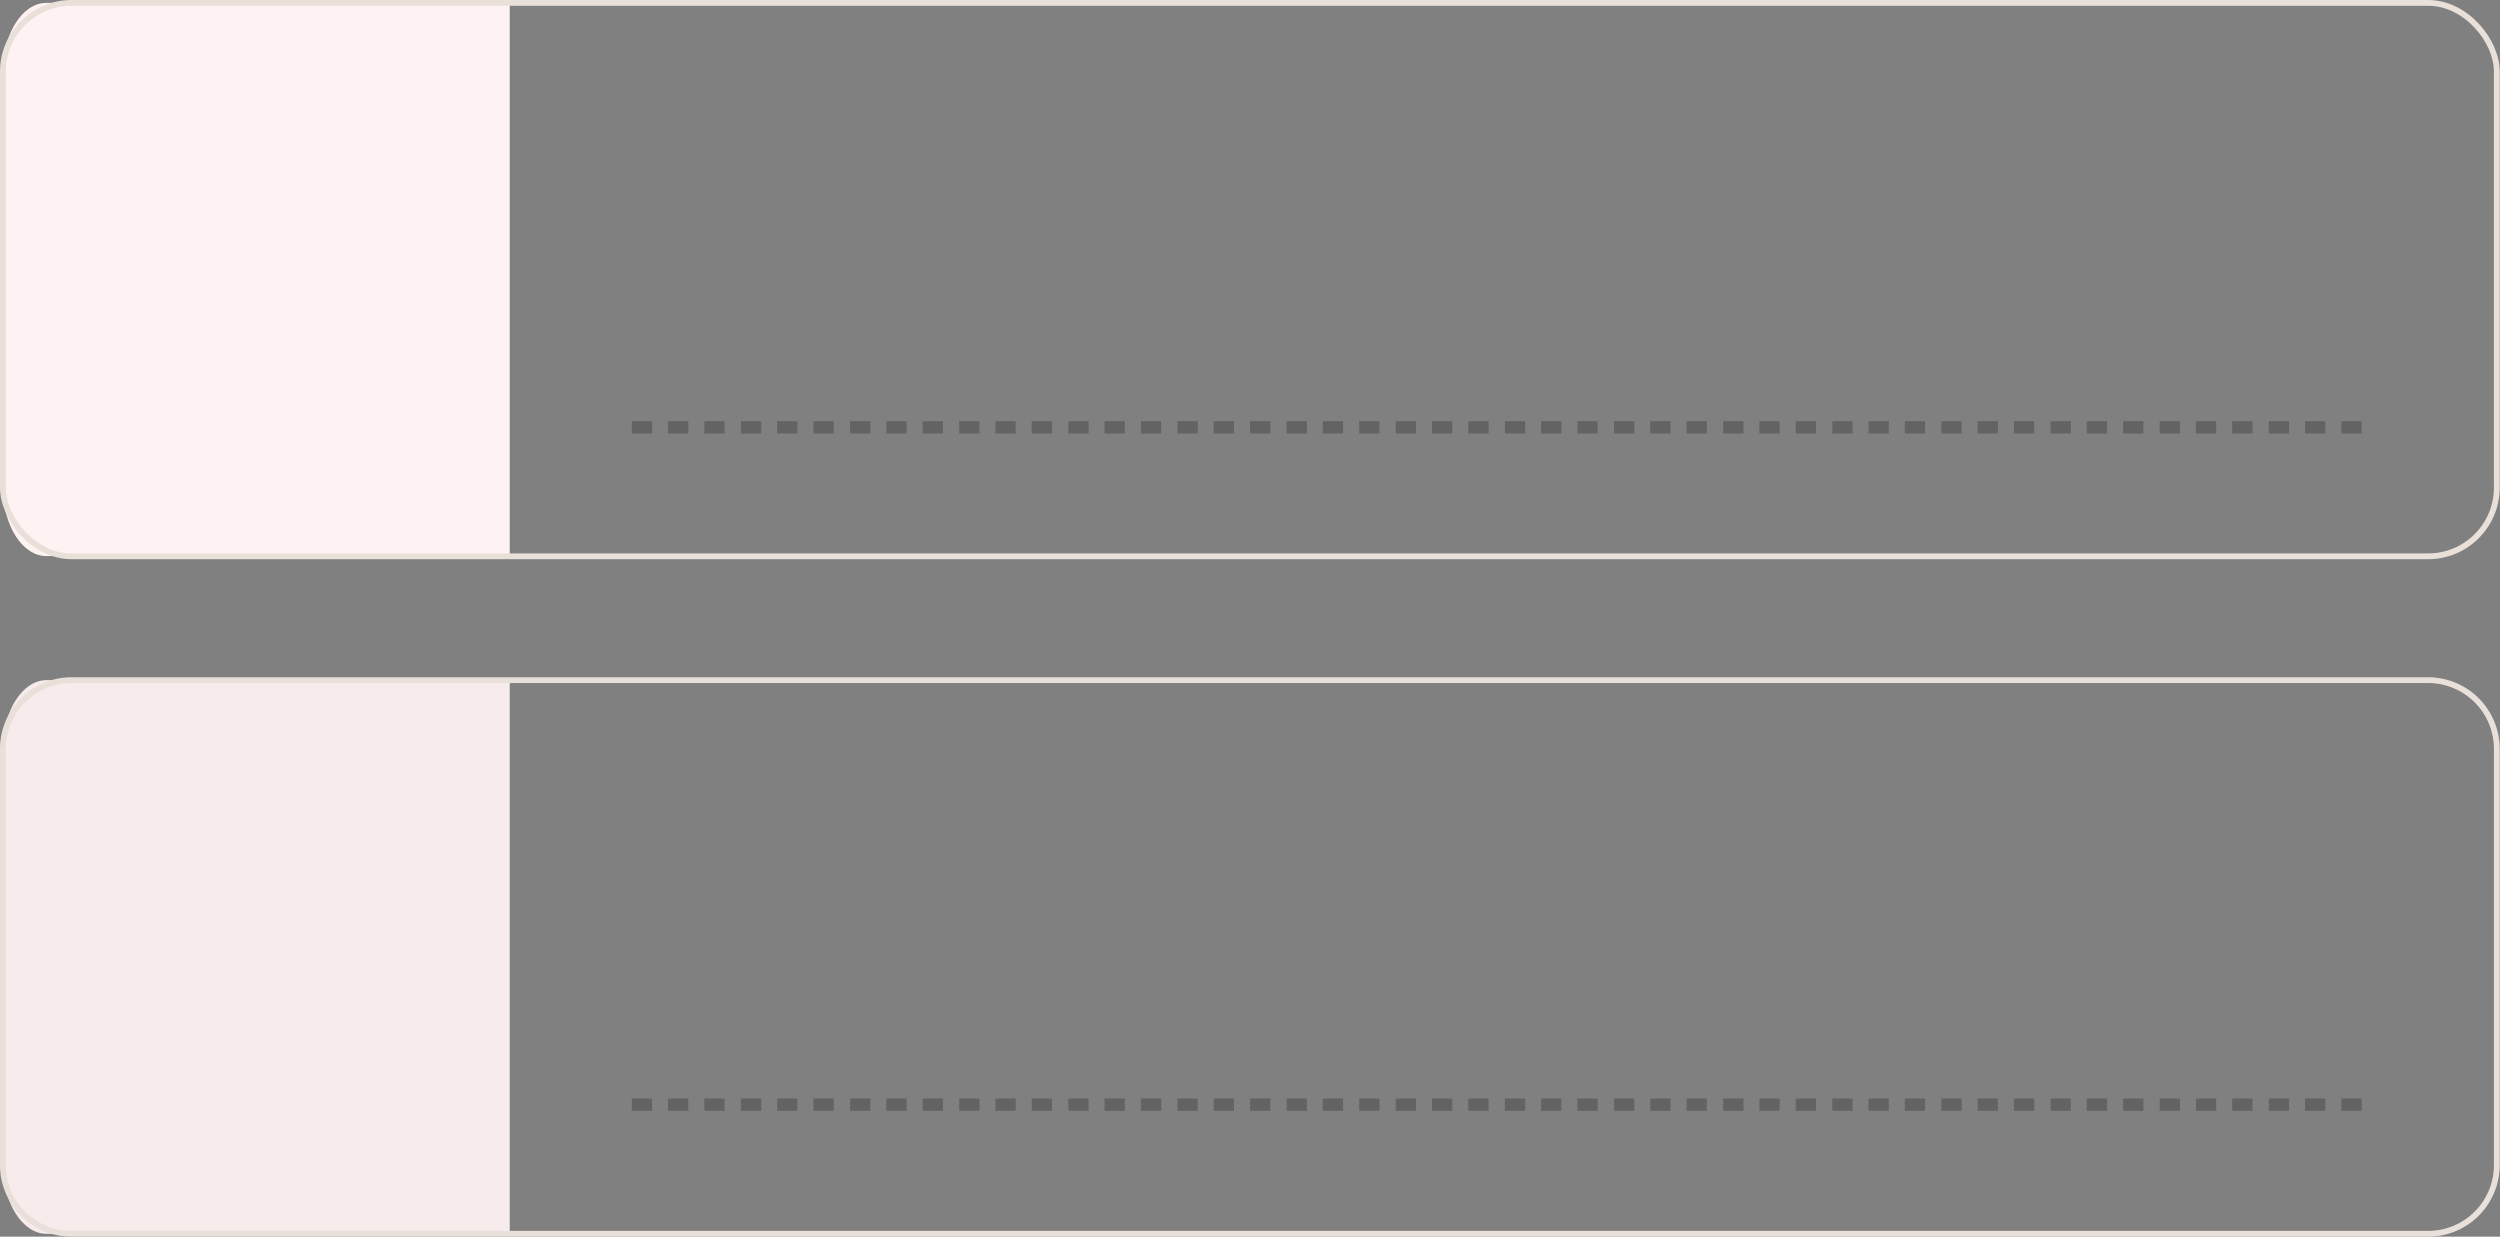 <?xml version="1.0" encoding="UTF-8"?>
<!DOCTYPE svg PUBLIC '-//W3C//DTD SVG 1.0//EN'
          'http://www.w3.org/TR/2001/REC-SVG-20010904/DTD/svg10.dtd'>
<svg height="213.5" preserveAspectRatio="xMidYMid meet" version="1.0" viewBox="-0.0 0.0 431.6 213.5" width="431.6" xmlns="http://www.w3.org/2000/svg" xmlns:xlink="http://www.w3.org/1999/xlink" zoomAndPan="magnify"
><rect x="-0.0" y="0.0" width="431.6" height="213.5" fill="#808080" stroke="none"/><g data-name="Layer 2"
  ><g data-name="Layer 1"
    ><g id="change1_1"
      ><path d="M88,.5V96H8C3.87,96,.5,90.72.5,84.17V12.36C.5,5.81,3.87.5,8,.5Z" fill="#fff2f2"
      /></g
      ><rect fill="none" height="95.54" rx="11.86" stroke="#eae0da" stroke-miterlimit="10" width="430.55" x=".5" y=".5"
      /><g opacity=".3"
      ><path d="M107.65 62.82H126.49V84.12H107.65z" fill="none"
        /><g id="change2_49"
        ><path d="M121.6 72.71H125.1V74.84H121.6z" fill="#231f20"
        /></g
        ><g id="change2_50"
        ><path d="M115.33 72.71H118.83V74.84H115.33z" fill="#231f20"
        /></g
        ><g id="change2_51"
        ><path d="M109.08 72.71H112.58V74.84H109.08z" fill="#231f20"
        /></g
        ><path d="M126.49 62.82H145.33V84.12H126.49z" fill="none"
        /><g id="change2_52"
        ><path d="M140.44 72.71H143.94V74.84H140.44z" fill="#231f20"
        /></g
        ><g id="change2_53"
        ><path d="M134.17 72.71H137.67V74.84H134.17z" fill="#231f20"
        /></g
        ><g id="change2_54"
        ><path d="M127.92 72.71H131.42V74.84H127.92z" fill="#231f20"
        /></g
        ><path d="M145.33 62.82H164.17V84.12H145.33z" fill="none"
        /><g id="change2_55"
        ><path d="M159.28 72.71H162.78V74.84H159.28z" fill="#231f20"
        /></g
        ><g id="change2_56"
        ><path d="M153.01 72.71H156.51V74.84H153.01z" fill="#231f20"
        /></g
        ><g id="change2_57"
        ><path d="M146.76 72.71H150.26V74.84H146.76z" fill="#231f20"
        /></g
        ><path d="M164.17 62.82H183.01V84.12H164.17z" fill="none"
        /><g id="change2_58"
        ><path d="M178.12 72.71H181.62V74.84H178.12z" fill="#231f20"
        /></g
        ><g id="change2_59"
        ><path d="M171.85 72.71H175.35V74.84H171.85z" fill="#231f20"
        /></g
        ><g id="change2_60"
        ><path d="M165.6 72.71H169.1V74.84H165.6z" fill="#231f20"
        /></g
        ><path d="M183.01 62.82H201.85V84.12H183.01z" fill="none"
        /><g id="change2_61"
        ><path d="M196.97 72.71H200.47V74.84H196.97z" fill="#231f20"
        /></g
        ><g id="change2_62"
        ><path d="M190.69 72.71H194.19V74.84H190.69z" fill="#231f20"
        /></g
        ><g id="change2_63"
        ><path d="M184.44 72.71H187.94V74.84H184.44z" fill="#231f20"
        /></g
        ><path d="M201.85 62.82H220.69V84.12H201.85z" fill="none"
        /><g id="change2_64"
        ><path d="M215.81 72.71H219.31V74.84H215.81z" fill="#231f20"
        /></g
        ><g id="change2_65"
        ><path d="M209.53 72.71H213.03V74.84H209.53z" fill="#231f20"
        /></g
        ><g id="change2_66"
        ><path d="M203.28 72.71H206.78V74.84H203.28z" fill="#231f20"
        /></g
        ><path d="M220.7 62.82H239.54V84.12H220.7z" fill="none"
        /><g id="change2_67"
        ><path d="M234.65 72.71H238.15V74.84H234.65z" fill="#231f20"
        /></g
        ><g id="change2_68"
        ><path d="M228.37 72.71H231.87V74.84H228.37z" fill="#231f20"
        /></g
        ><g id="change2_69"
        ><path d="M222.12 72.71H225.62V74.84H222.12z" fill="#231f20"
        /></g
        ><path d="M239.54 62.82H258.38V84.12H239.54z" fill="none"
        /><g id="change2_70"
        ><path d="M253.49 72.71H256.99V74.84H253.49z" fill="#231f20"
        /></g
        ><g id="change2_71"
        ><path d="M247.22 72.71H250.72V74.84H247.22z" fill="#231f20"
        /></g
        ><g id="change2_72"
        ><path d="M240.96 72.71H244.46V74.84H240.96z" fill="#231f20"
        /></g
        ><path d="M258.38 62.82H277.22V84.12H258.38z" fill="none"
        /><g id="change2_73"
        ><path d="M272.33 72.71H275.83V74.84H272.33z" fill="#231f20"
        /></g
        ><g id="change2_74"
        ><path d="M266.06 72.71H269.56V74.84H266.06z" fill="#231f20"
        /></g
        ><g id="change2_75"
        ><path d="M259.8 72.71H263.3V74.84H259.8z" fill="#231f20"
        /></g
        ><path d="M277.22 62.82H296.06V84.12H277.22z" fill="none"
        /><g id="change2_76"
        ><path d="M291.17 72.71H294.67V74.84H291.17z" fill="#231f20"
        /></g
        ><g id="change2_77"
        ><path d="M284.9 72.71H288.4V74.84H284.9z" fill="#231f20"
        /></g
        ><g id="change2_78"
        ><path d="M278.65 72.71H282.15V74.84H278.65z" fill="#231f20"
        /></g
        ><path d="M296.06 62.82H314.9V84.12H296.06z" fill="none"
        /><g id="change2_79"
        ><path d="M310.01 72.71H313.51V74.84H310.01z" fill="#231f20"
        /></g
        ><g id="change2_80"
        ><path d="M303.74 72.71H307.24V74.84H303.74z" fill="#231f20"
        /></g
        ><g id="change2_81"
        ><path d="M297.49 72.71H300.99V74.84H297.49z" fill="#231f20"
        /></g
        ><path d="M314.9 62.82H333.74V84.12H314.9z" fill="none"
        /><g id="change2_82"
        ><path d="M328.85 72.71H332.35V74.84H328.85z" fill="#231f20"
        /></g
        ><g id="change2_83"
        ><path d="M322.58 72.71H326.08V74.84H322.58z" fill="#231f20"
        /></g
        ><g id="change2_84"
        ><path d="M316.33 72.71H319.83V74.84H316.33z" fill="#231f20"
        /></g
        ><path d="M333.74 62.82H352.58V84.12H333.74z" fill="none"
        /><g id="change2_85"
        ><path d="M347.69 72.71H351.19V74.84H347.69z" fill="#231f20"
        /></g
        ><g id="change2_86"
        ><path d="M341.42 72.71H344.92V74.84H341.42z" fill="#231f20"
        /></g
        ><g id="change2_87"
        ><path d="M335.17 72.71H338.67V74.84H335.17z" fill="#231f20"
        /></g
        ><path d="M352.58 62.82H371.42V84.12H352.58z" fill="none"
        /><g id="change2_88"
        ><path d="M366.53 72.71H370.03V74.84H366.53z" fill="#231f20"
        /></g
        ><g id="change2_89"
        ><path d="M360.26 72.71H363.76V74.84H360.26z" fill="#231f20"
        /></g
        ><g id="change2_90"
        ><path d="M354.01 72.71H357.51V74.84H354.01z" fill="#231f20"
        /></g
        ><path d="M371.42 62.82H390.26V84.12H371.42z" fill="none"
        /><g id="change2_91"
        ><path d="M385.37 72.71H388.87V74.84H385.37z" fill="#231f20"
        /></g
        ><g id="change2_92"
        ><path d="M379.1 72.71H382.6V74.84H379.1z" fill="#231f20"
        /></g
        ><g id="change2_93"
        ><path d="M372.85 72.71H376.35V74.84H372.85z" fill="#231f20"
        /></g
        ><path d="M390.26 62.82H409.1V84.12H390.26z" fill="none"
        /><g id="change2_94"
        ><path d="M404.22 72.71H407.72V74.84H404.22z" fill="#231f20"
        /></g
        ><g id="change2_95"
        ><path d="M397.94 72.71H401.44V74.84H397.94z" fill="#231f20"
        /></g
        ><g id="change2_96"
        ><path d="M391.69 72.71H395.19V74.84H391.69z" fill="#231f20"
        /></g
      ></g
      ><g id="change3_1"
      ><path d="M88,117.42V213H8C3.87,213,.5,207.65.5,201.09v-71.8c0-6.55,3.37-11.87,7.53-11.87Z" fill="#f7ebeb"
      /></g
      ><path d="M431.05,129.29v71.8A11.86,11.86,0,0,1,419.19,213H12.36A11.86,11.86,0,0,1,.5,201.09v-71.8a11.87,11.87,0,0,1,11.86-11.87H419.19A11.87,11.87,0,0,1,431.05,129.29Z" fill="none" stroke="#eae0da" stroke-miterlimit="10"
      /><g opacity=".3"
      ><path d="M107.65 179.74H126.49V201.04H107.65z" fill="none"
        /><g id="change2_1"
        ><path d="M121.6 189.64H125.1V191.77H121.6z" fill="#231f20"
        /></g
        ><g id="change2_2"
        ><path d="M115.33 189.64H118.83V191.77H115.33z" fill="#231f20"
        /></g
        ><g id="change2_3"
        ><path d="M109.08 189.64H112.58V191.77H109.08z" fill="#231f20"
        /></g
        ><path d="M126.49 179.74H145.33V201.04H126.49z" fill="none"
        /><g id="change2_4"
        ><path d="M140.44 189.64H143.94V191.77H140.44z" fill="#231f20"
        /></g
        ><g id="change2_5"
        ><path d="M134.17 189.64H137.67V191.77H134.17z" fill="#231f20"
        /></g
        ><g id="change2_6"
        ><path d="M127.92 189.64H131.42V191.77H127.92z" fill="#231f20"
        /></g
        ><path d="M145.33 179.74H164.17V201.04H145.33z" fill="none"
        /><g id="change2_7"
        ><path d="M159.28 189.64H162.78V191.77H159.28z" fill="#231f20"
        /></g
        ><g id="change2_8"
        ><path d="M153.01 189.64H156.51V191.77H153.01z" fill="#231f20"
        /></g
        ><g id="change2_9"
        ><path d="M146.76 189.64H150.26V191.77H146.76z" fill="#231f20"
        /></g
        ><path d="M164.17 179.74H183.01V201.04H164.17z" fill="none"
        /><g id="change2_10"
        ><path d="M178.12 189.64H181.62V191.77H178.12z" fill="#231f20"
        /></g
        ><g id="change2_11"
        ><path d="M171.85 189.64H175.35V191.77H171.85z" fill="#231f20"
        /></g
        ><g id="change2_12"
        ><path d="M165.6 189.64H169.1V191.77H165.6z" fill="#231f20"
        /></g
        ><path d="M183.01 179.74H201.85V201.04H183.01z" fill="none"
        /><g id="change2_13"
        ><path d="M196.97 189.64H200.47V191.77H196.97z" fill="#231f20"
        /></g
        ><g id="change2_14"
        ><path d="M190.69 189.64H194.19V191.77H190.69z" fill="#231f20"
        /></g
        ><g id="change2_15"
        ><path d="M184.44 189.64H187.94V191.77H184.44z" fill="#231f20"
        /></g
        ><path d="M201.85 179.74H220.69V201.04H201.85z" fill="none"
        /><g id="change2_16"
        ><path d="M215.81 189.64H219.31V191.77H215.81z" fill="#231f20"
        /></g
        ><g id="change2_17"
        ><path d="M209.53 189.64H213.03V191.77H209.53z" fill="#231f20"
        /></g
        ><g id="change2_18"
        ><path d="M203.28 189.64H206.78V191.77H203.28z" fill="#231f20"
        /></g
        ><path d="M220.7 179.74H239.54V201.04H220.7z" fill="none"
        /><g id="change2_19"
        ><path d="M234.65 189.64H238.15V191.77H234.65z" fill="#231f20"
        /></g
        ><g id="change2_20"
        ><path d="M228.37 189.64H231.87V191.77H228.37z" fill="#231f20"
        /></g
        ><g id="change2_21"
        ><path d="M222.12 189.64H225.62V191.77H222.12z" fill="#231f20"
        /></g
        ><path d="M239.54 179.74H258.38V201.04H239.54z" fill="none"
        /><g id="change2_22"
        ><path d="M253.49 189.64H256.99V191.77H253.49z" fill="#231f20"
        /></g
        ><g id="change2_23"
        ><path d="M247.22 189.64H250.72V191.77H247.22z" fill="#231f20"
        /></g
        ><g id="change2_24"
        ><path d="M240.96 189.64H244.46V191.77H240.96z" fill="#231f20"
        /></g
        ><path d="M258.38 179.74H277.22V201.04H258.38z" fill="none"
        /><g id="change2_25"
        ><path d="M272.33 189.64H275.83V191.77H272.33z" fill="#231f20"
        /></g
        ><g id="change2_26"
        ><path d="M266.06 189.64H269.56V191.77H266.06z" fill="#231f20"
        /></g
        ><g id="change2_27"
        ><path d="M259.8 189.64H263.3V191.77H259.8z" fill="#231f20"
        /></g
        ><path d="M277.22 179.74H296.06V201.04H277.22z" fill="none"
        /><g id="change2_28"
        ><path d="M291.17 189.64H294.67V191.77H291.17z" fill="#231f20"
        /></g
        ><g id="change2_29"
        ><path d="M284.9 189.64H288.4V191.77H284.9z" fill="#231f20"
        /></g
        ><g id="change2_30"
        ><path d="M278.65 189.64H282.15V191.77H278.65z" fill="#231f20"
        /></g
        ><path d="M296.06 179.74H314.9V201.04H296.06z" fill="none"
        /><g id="change2_31"
        ><path d="M310.01 189.64H313.51V191.77H310.01z" fill="#231f20"
        /></g
        ><g id="change2_32"
        ><path d="M303.74 189.64H307.24V191.77H303.74z" fill="#231f20"
        /></g
        ><g id="change2_33"
        ><path d="M297.49 189.64H300.99V191.77H297.49z" fill="#231f20"
        /></g
        ><path d="M314.9 179.74H333.74V201.04H314.9z" fill="none"
        /><g id="change2_34"
        ><path d="M328.85 189.64H332.35V191.77H328.85z" fill="#231f20"
        /></g
        ><g id="change2_35"
        ><path d="M322.58 189.64H326.08V191.77H322.58z" fill="#231f20"
        /></g
        ><g id="change2_36"
        ><path d="M316.33 189.64H319.83V191.77H316.33z" fill="#231f20"
        /></g
        ><path d="M333.74 179.74H352.58V201.04H333.74z" fill="none"
        /><g id="change2_37"
        ><path d="M347.69 189.64H351.19V191.77H347.69z" fill="#231f20"
        /></g
        ><g id="change2_38"
        ><path d="M341.42 189.64H344.92V191.77H341.42z" fill="#231f20"
        /></g
        ><g id="change2_39"
        ><path d="M335.17 189.64H338.67V191.77H335.17z" fill="#231f20"
        /></g
        ><path d="M352.58 179.74H371.42V201.04H352.58z" fill="none"
        /><g id="change2_40"
        ><path d="M366.53 189.64H370.03V191.77H366.53z" fill="#231f20"
        /></g
        ><g id="change2_41"
        ><path d="M360.26 189.64H363.76V191.77H360.26z" fill="#231f20"
        /></g
        ><g id="change2_42"
        ><path d="M354.01 189.64H357.51V191.77H354.01z" fill="#231f20"
        /></g
        ><path d="M371.42 179.74H390.26V201.04H371.42z" fill="none"
        /><g id="change2_43"
        ><path d="M385.37 189.64H388.87V191.77H385.37z" fill="#231f20"
        /></g
        ><g id="change2_44"
        ><path d="M379.1 189.64H382.6V191.77H379.1z" fill="#231f20"
        /></g
        ><g id="change2_45"
        ><path d="M372.85 189.64H376.35V191.77H372.85z" fill="#231f20"
        /></g
        ><path d="M390.26 179.74H409.1V201.04H390.26z" fill="none"
        /><g id="change2_46"
        ><path d="M404.22 189.64H407.72V191.77H404.22z" fill="#231f20"
        /></g
        ><g id="change2_47"
        ><path d="M397.94 189.64H401.44V191.77H397.94z" fill="#231f20"
        /></g
        ><g id="change2_48"
        ><path d="M391.69 189.64H395.19V191.77H391.69z" fill="#231f20"
        /></g
      ></g
    ></g
  ></g
></svg
>
